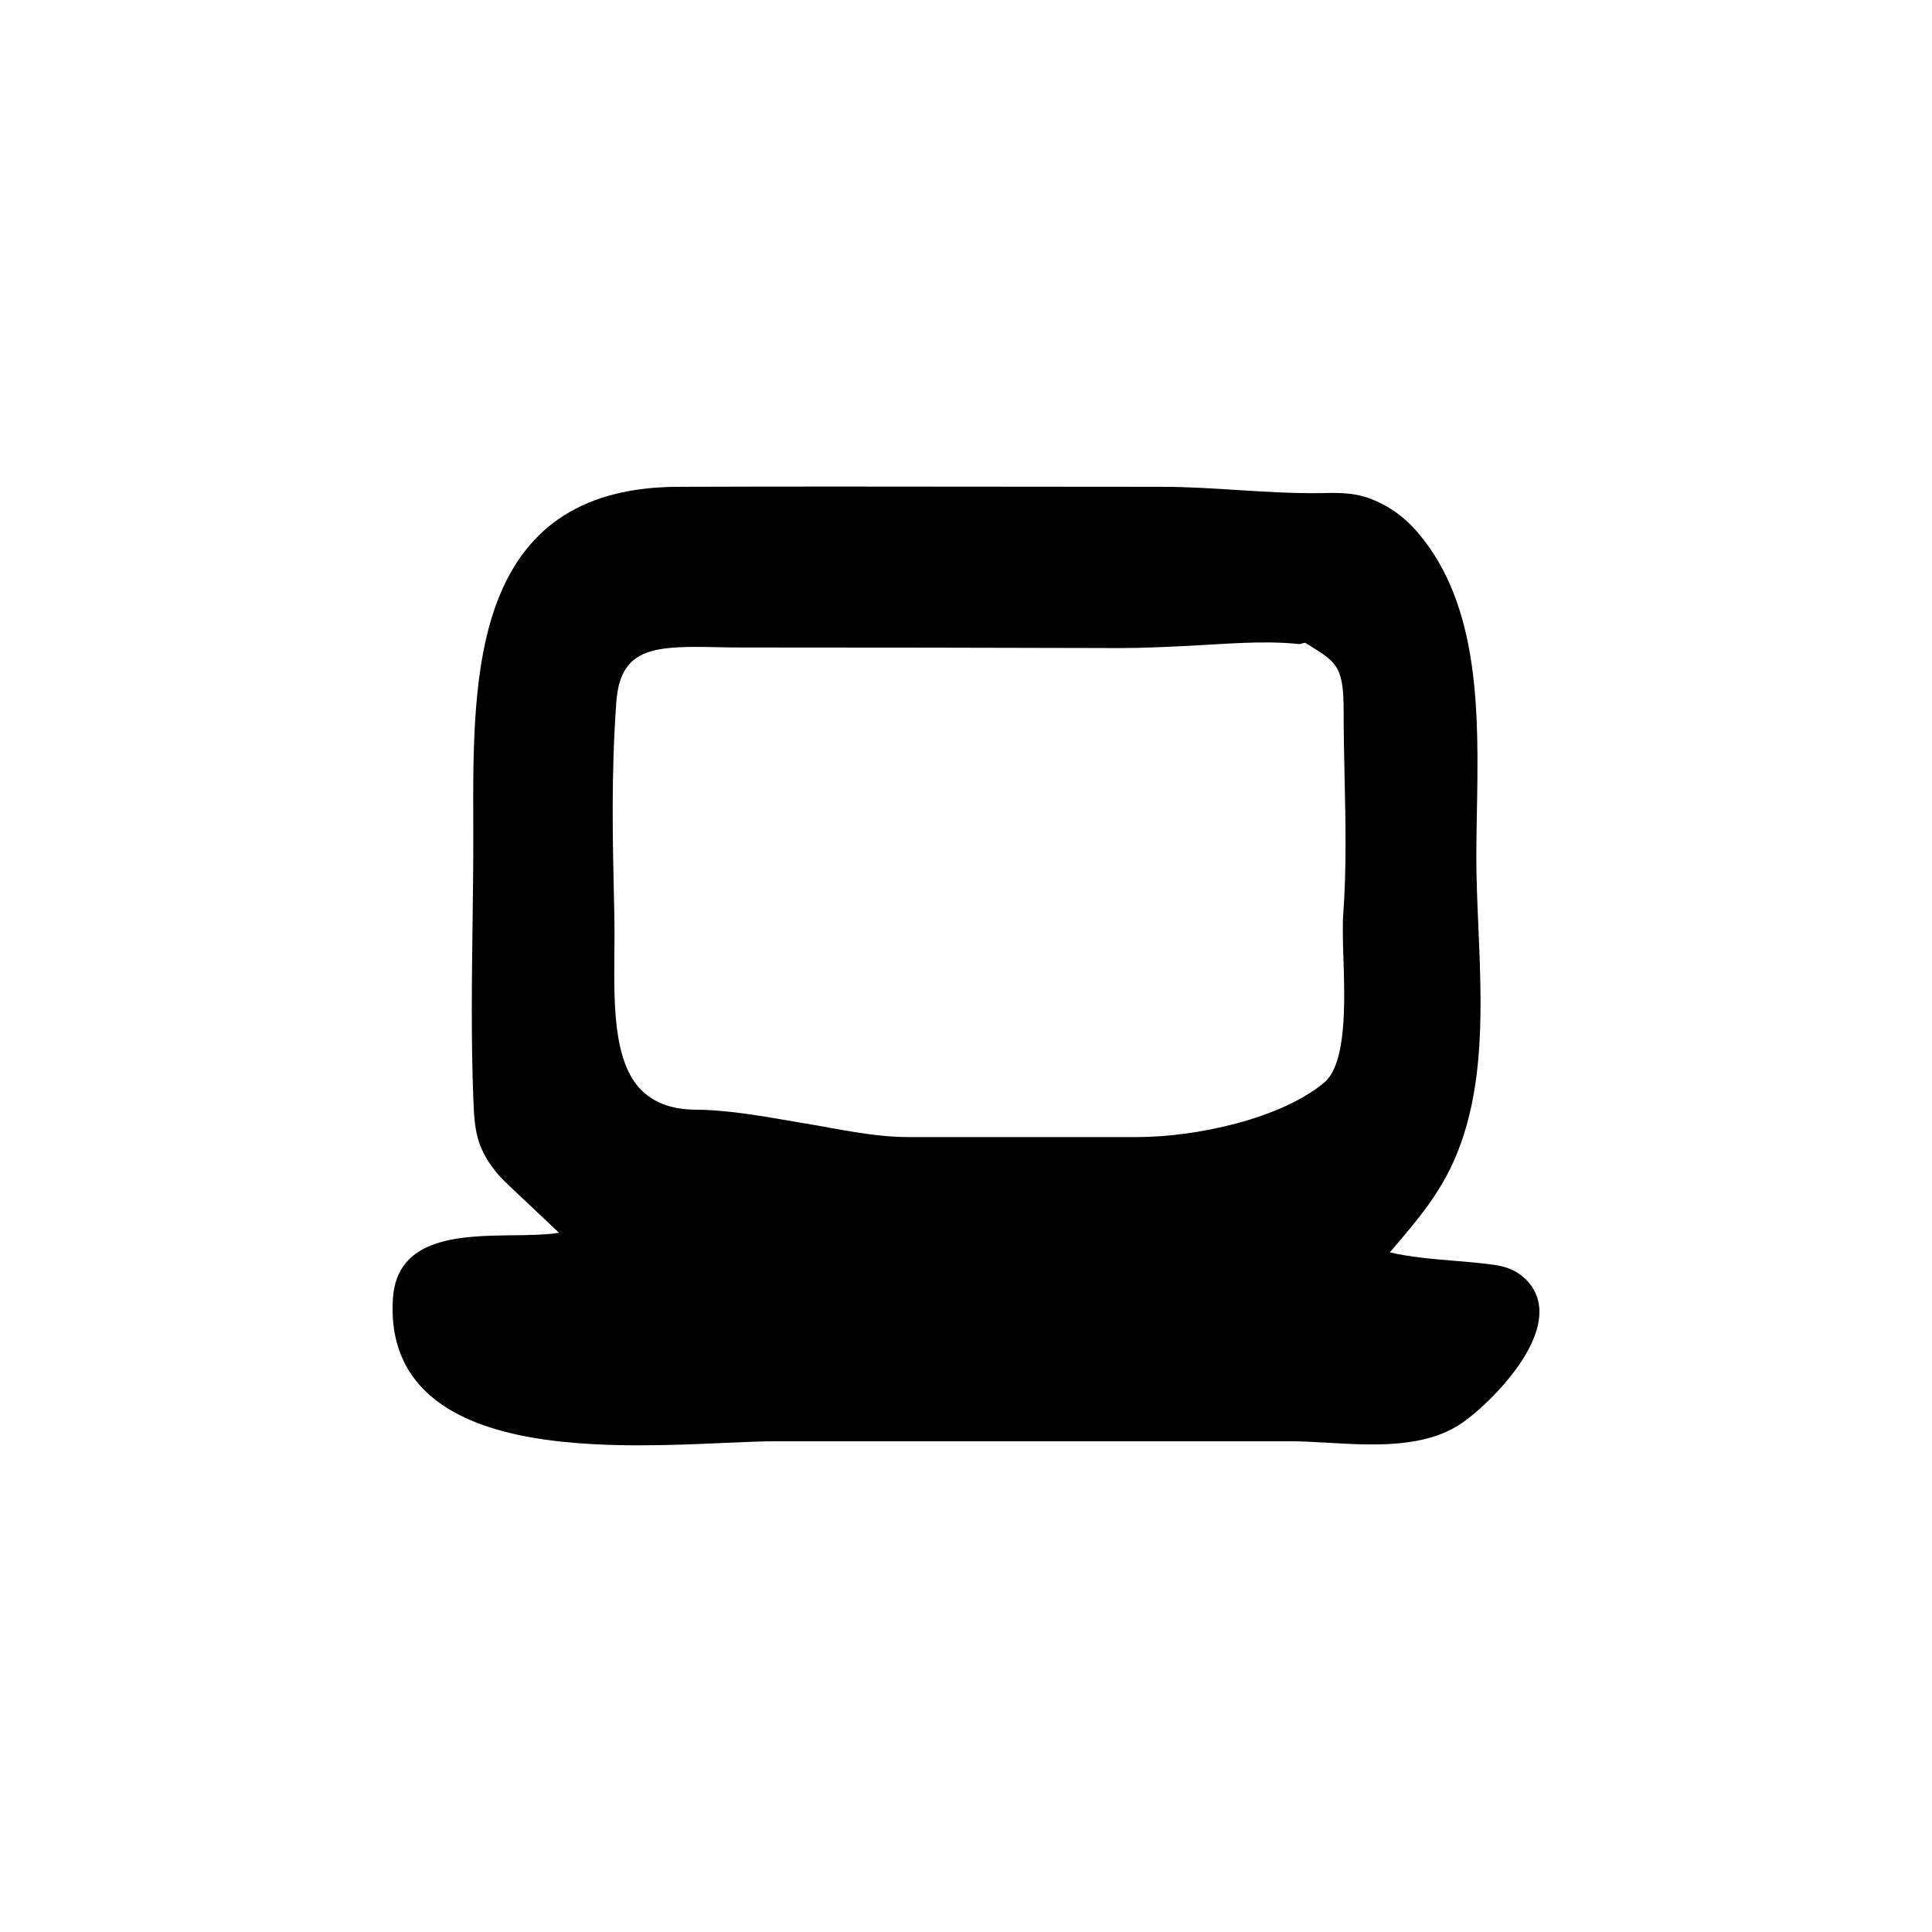 <?xml version="1.0" encoding="UTF-8"?>
<!-- Uploaded to: ICON Repo, www.svgrepo.com, Generator: ICON Repo Mixer Tools -->
<svg fill="#000000" width="800px" height="800px" version="1.1" viewBox="144 144 512 512" xmlns="http://www.w3.org/2000/svg">
 <path d="m546.34 481.43c-2.641-1.805-5.789-2.188-8.328-2.488-2.781-0.332-5.668-0.574-8.594-0.816-5.785-0.484-11.734-0.984-17.105-2.238l0.586-0.684c6.613-7.727 12.867-15.023 16.965-24.883 7.727-18.531 6.812-40.004 5.918-60.77-0.277-6.473-0.539-12.586-0.539-18.547 0-3.707 0.07-7.582 0.145-11.566 0.473-25.703 1.012-54.836-15.66-74.309-3.648-4.277-8.039-7.352-13.055-9.145-3.898-1.41-7.906-1.422-12.332-1.309-7.602 0.121-15.145-0.348-22.434-0.816-6.504-0.418-13.23-0.848-20.043-0.848l-42.719-0.035c-28.496-0.031-56.996-0.066-85.516 0.035-24.359 0.098-39.988 9.961-47.766 30.164-6.609 17.156-6.516 39.551-6.438 59.309l0.004 1.723c0.016 8.211-0.09 16.449-0.195 24.688-0.195 15.094-0.398 30.703 0.195 45.977 0.309 8.711 0.75 13.586 6.848 20.691 0.785 0.922 4.523 4.449 10.59 10.152 1.742 1.641 3.707 3.488 5.285 4.984-3.508 0.555-7.836 0.609-12.34 0.664-13.664 0.172-30.668 0.383-31.691 16.816-0.625 9.793 2.109 17.875 8.137 24.012 12.125 12.359 35.535 14.836 57.098 14.836 8.141 0 16.027-0.348 22.934-0.656 5.223-0.223 9.836-0.426 13.504-0.426h136.03c3.144 0 6.539 0.191 10.051 0.398 12.133 0.699 25.902 1.508 35.727-5.344 6.418-4.473 20.453-18.098 20.363-29.453-0.035-4.168-1.984-7.668-5.621-10.117zm-46.312-83.387c0.371 11.477 0.875 27.832-5.094 32.84-11.297 9.492-33.668 14.453-49.668 14.453h-60.559c-9.305 0-18.871-2.223-28.129-3.754-9.219-1.527-18.75-3.426-28.234-3.5-6.387-0.047-11.125-1.883-14.48-5.297-7.316-7.438-7.168-22.707-7.043-36.102 0.031-3.289 0.059-6.555-0.004-9.617l-0.039-1.789c-0.438-19.285-0.82-35.945 0.539-55.043 0.91-12.949 7.91-14.801 21.145-14.801 1.688 0 3.481 0.023 5.371 0.07 2.082 0.047 4.203 0.09 6.34 0.09 33.598 0 67.203 0.051 100.81 0.152 5.559 0 11.418-0.281 17.086-0.551 10.105-0.48 20.559-1.535 30.137-0.516 0.578 0.039 1.152-0.332 1.684-0.332h0.016c7.984 5.039 10.172 5.562 10.172 17.914 0 5.906 0.125 12.031 0.258 17.859 0.258 11.723 0.523 23.988-0.348 36.023-0.238 3.129-0.105 7.266 0.039 11.898z"/>
</svg>